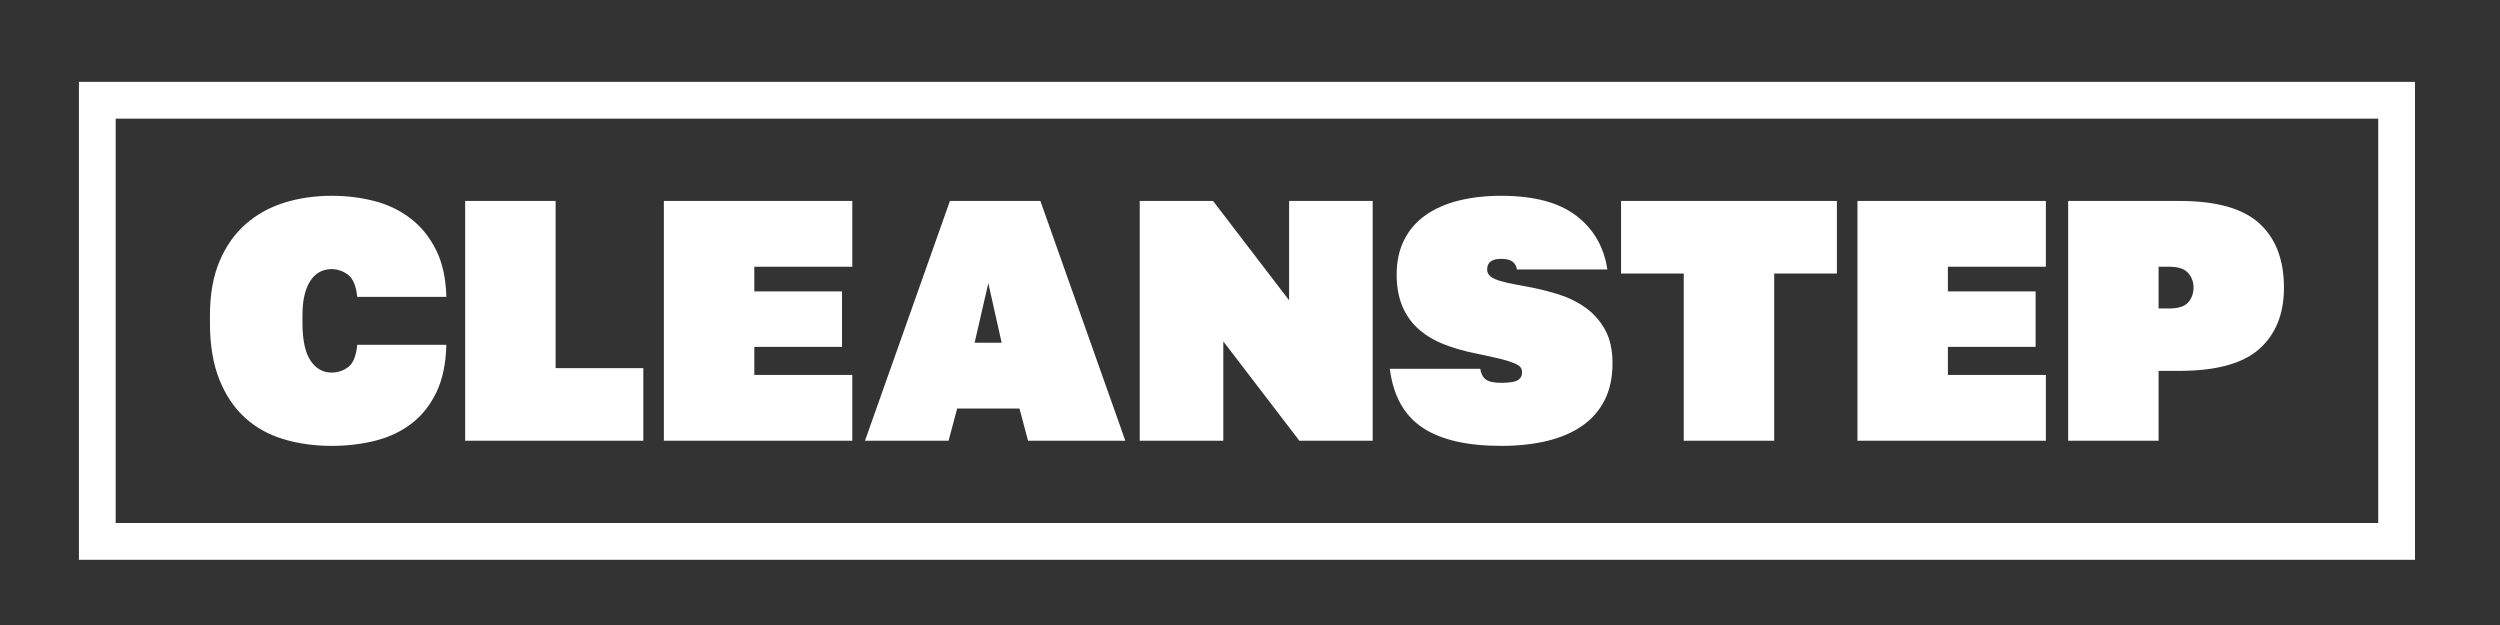 <?xml version="1.0" encoding="UTF-8"?> <!-- Creator: CorelDRAW 2021.5 --> <svg xmlns="http://www.w3.org/2000/svg" xmlns:xlink="http://www.w3.org/1999/xlink" xmlns:xodm="http://www.corel.com/coreldraw/odm/2003" xml:space="preserve" width="12mm" height="3mm" style="shape-rendering:geometricPrecision; text-rendering:geometricPrecision; image-rendering:optimizeQuality; fill-rule:evenodd; clip-rule:evenodd" viewBox="0 0 1200 300"><rect x="0" y="0" width="1200" height="300" fill="#333333" stroke="none"/> <defs> <style type="text/css"> <![CDATA[ .fil0 {fill:white;fill-rule:nonzero} ]]> </style> </defs> <g id="Слой_x0020_1">  <path class="fil0" d="M46.7 39.31l1103.68 0 8.82 0 0 8.82 0 211.74 0 8.82 -8.82 0 -1103.68 0 -8.82 0 0 -8.82 0 -211.74 0 -8.82 8.82 0zm112.45 174.71c-8.22,0 -15.89,-1.07 -23.02,-3.21 -7.12,-2.13 -13.3,-5.56 -18.5,-10.27 -5.21,-4.72 -9.32,-10.83 -12.33,-18.34 -3.02,-7.51 -4.53,-16.63 -4.53,-27.38l0 -3.29c0,-10.19 1.54,-18.91 4.61,-26.14 3.07,-7.24 7.26,-13.19 12.57,-17.84 5.32,-4.67 11.52,-8.09 18.59,-10.29 7.07,-2.18 14.61,-3.28 22.61,-3.28 7.23,0 14.12,0.85 20.64,2.54 6.52,1.7 12.3,4.51 17.34,8.39 5.05,3.89 9.1,8.91 12.17,15.05 3.07,6.14 4.72,13.65 4.94,22.53l-42.75 0c-0.56,-5.26 -2.03,-8.8 -4.45,-10.61 -2.41,-1.81 -5.04,-2.71 -7.89,-2.71 -1.86,0 -3.62,0.38 -5.26,1.15 -1.65,0.77 -3.13,2.03 -4.44,3.78 -1.32,1.76 -2.36,4.06 -3.13,6.91 -0.77,2.85 -1.15,6.36 -1.15,10.52l0 3.29c0,8.33 1.29,14.42 3.86,18.26 2.58,3.83 5.95,5.75 10.12,5.75 2.96,0 5.62,-0.87 7.97,-2.63 2.36,-1.75 3.81,-5.32 4.37,-10.69l42.75 0c-0.22,9.1 -1.84,16.75 -4.85,22.94 -3.02,6.2 -7.02,11.19 -12.01,14.97 -4.98,3.78 -10.77,6.49 -17.35,8.13 -6.57,1.65 -13.54,2.47 -20.88,2.47zm64.13 -117.57l43.41 0 0 80.24 42.1 0 0 34.86 -85.51 0 0 -115.1zm95.38 0l90.44 0 0 31.57 -47.03 0 0 11.84 42.1 0 0 26.64 -42.1 0 0 13.48 47.03 0 0 31.57 -90.44 0 0 -115.1zm170.69 99.65l-29.92 0 -4.12 15.45 -40.12 0 40.78 -115.1 43.41 0 40.78 115.1 -46.7 0 -4.11 -15.45zm-21.54 -31.58l12.99 0 -6.41 -28.61 -6.58 28.61zm79.26 -68.07l35.19 0 36.51 47.69 0 -47.69 40.12 0 0 115.1 -35.19 0 -36.51 -47.69 0 47.69 -40.12 0 0 -115.1zm173.49 117.57c-16.44,0 -29.05,-2.93 -37.82,-8.8 -8.78,-5.86 -13.98,-15.26 -15.63,-28.2l43.41 0c0.34,2.31 1.21,4 2.64,5.1 1.43,1.1 3.89,1.64 7.4,1.64 3.83,0 6.47,-0.41 7.89,-1.23 1.43,-0.82 2.14,-2.11 2.14,-3.86 0,-0.99 -0.28,-1.81 -0.82,-2.47 -0.55,-0.66 -1.62,-1.32 -3.21,-1.97 -1.59,-0.66 -3.84,-1.35 -6.74,-2.06 -2.91,-0.71 -6.77,-1.56 -11.6,-2.55 -5.48,-1.09 -10.52,-2.55 -15.12,-4.36 -4.61,-1.81 -8.61,-4.19 -12.01,-7.15 -3.4,-2.96 -6.03,-6.6 -7.89,-10.94 -1.86,-4.32 -2.8,-9.45 -2.8,-15.37 0,-6.36 1.21,-11.93 3.62,-16.69 2.41,-4.77 5.83,-8.72 10.28,-11.84 4.44,-3.13 9.73,-5.46 15.87,-6.99 6.14,-1.53 12.93,-2.3 20.39,-2.3 15.68,0 27.68,3.18 36.01,9.54 8.33,6.35 13.32,14.96 14.96,25.81l-43.41 0c-0.22,-1.53 -0.9,-2.77 -2.05,-3.7 -1.16,-0.93 -2.99,-1.39 -5.51,-1.39 -4.5,0 -6.74,1.69 -6.74,5.09 0,0.99 0.3,1.87 0.9,2.64 0.6,0.76 1.62,1.45 3.04,2.05 1.43,0.6 3.37,1.18 5.84,1.73 2.47,0.54 5.56,1.15 9.29,1.81 4.82,0.87 9.67,2.05 14.55,3.53 4.88,1.48 9.3,3.59 13.24,6.33 3.95,2.74 7.16,6.28 9.62,10.61 2.47,4.33 3.7,9.78 3.7,16.36 0,6.8 -1.26,12.69 -3.78,17.68 -2.53,4.99 -6.11,9.1 -10.77,12.33 -4.66,3.24 -10.28,5.65 -16.86,7.24 -6.58,1.59 -13.92,2.38 -22.03,2.38zm87.64 -82.71l-30.09 0 0 -34.86 103.6 0 0 34.86 -30.09 0 0 80.24 -43.42 0 0 -80.24zm83.38 -34.86l90.44 0 0 31.57 -47.03 0 0 11.84 42.1 0 0 26.64 -42.1 0 0 13.48 47.03 0 0 31.57 -90.44 0 0 -115.1zm101.13 0l53.44 0c17.66,0 30.42,3.58 38.32,10.77 7.89,7.18 11.83,17.45 11.83,30.83 0,12.61 -3.94,22.42 -11.83,29.44 -7.9,7.01 -20.66,10.52 -38.32,10.52l-10.03 0 0 33.54 -43.41 0 0 -115.1zm48.35 51.63c4.49,0 7.59,-0.99 9.29,-2.96 1.7,-1.97 2.55,-4.33 2.55,-7.07 0,-2.74 -0.88,-5.1 -2.63,-7.07 -1.76,-1.98 -4.83,-2.96 -9.21,-2.96l-4.94 0 0 20.06 4.94 0zm100.49 -91.13l-1086.02 0 0 194.1 1086.02 0 0 -194.1z"></path> </g> </svg> 